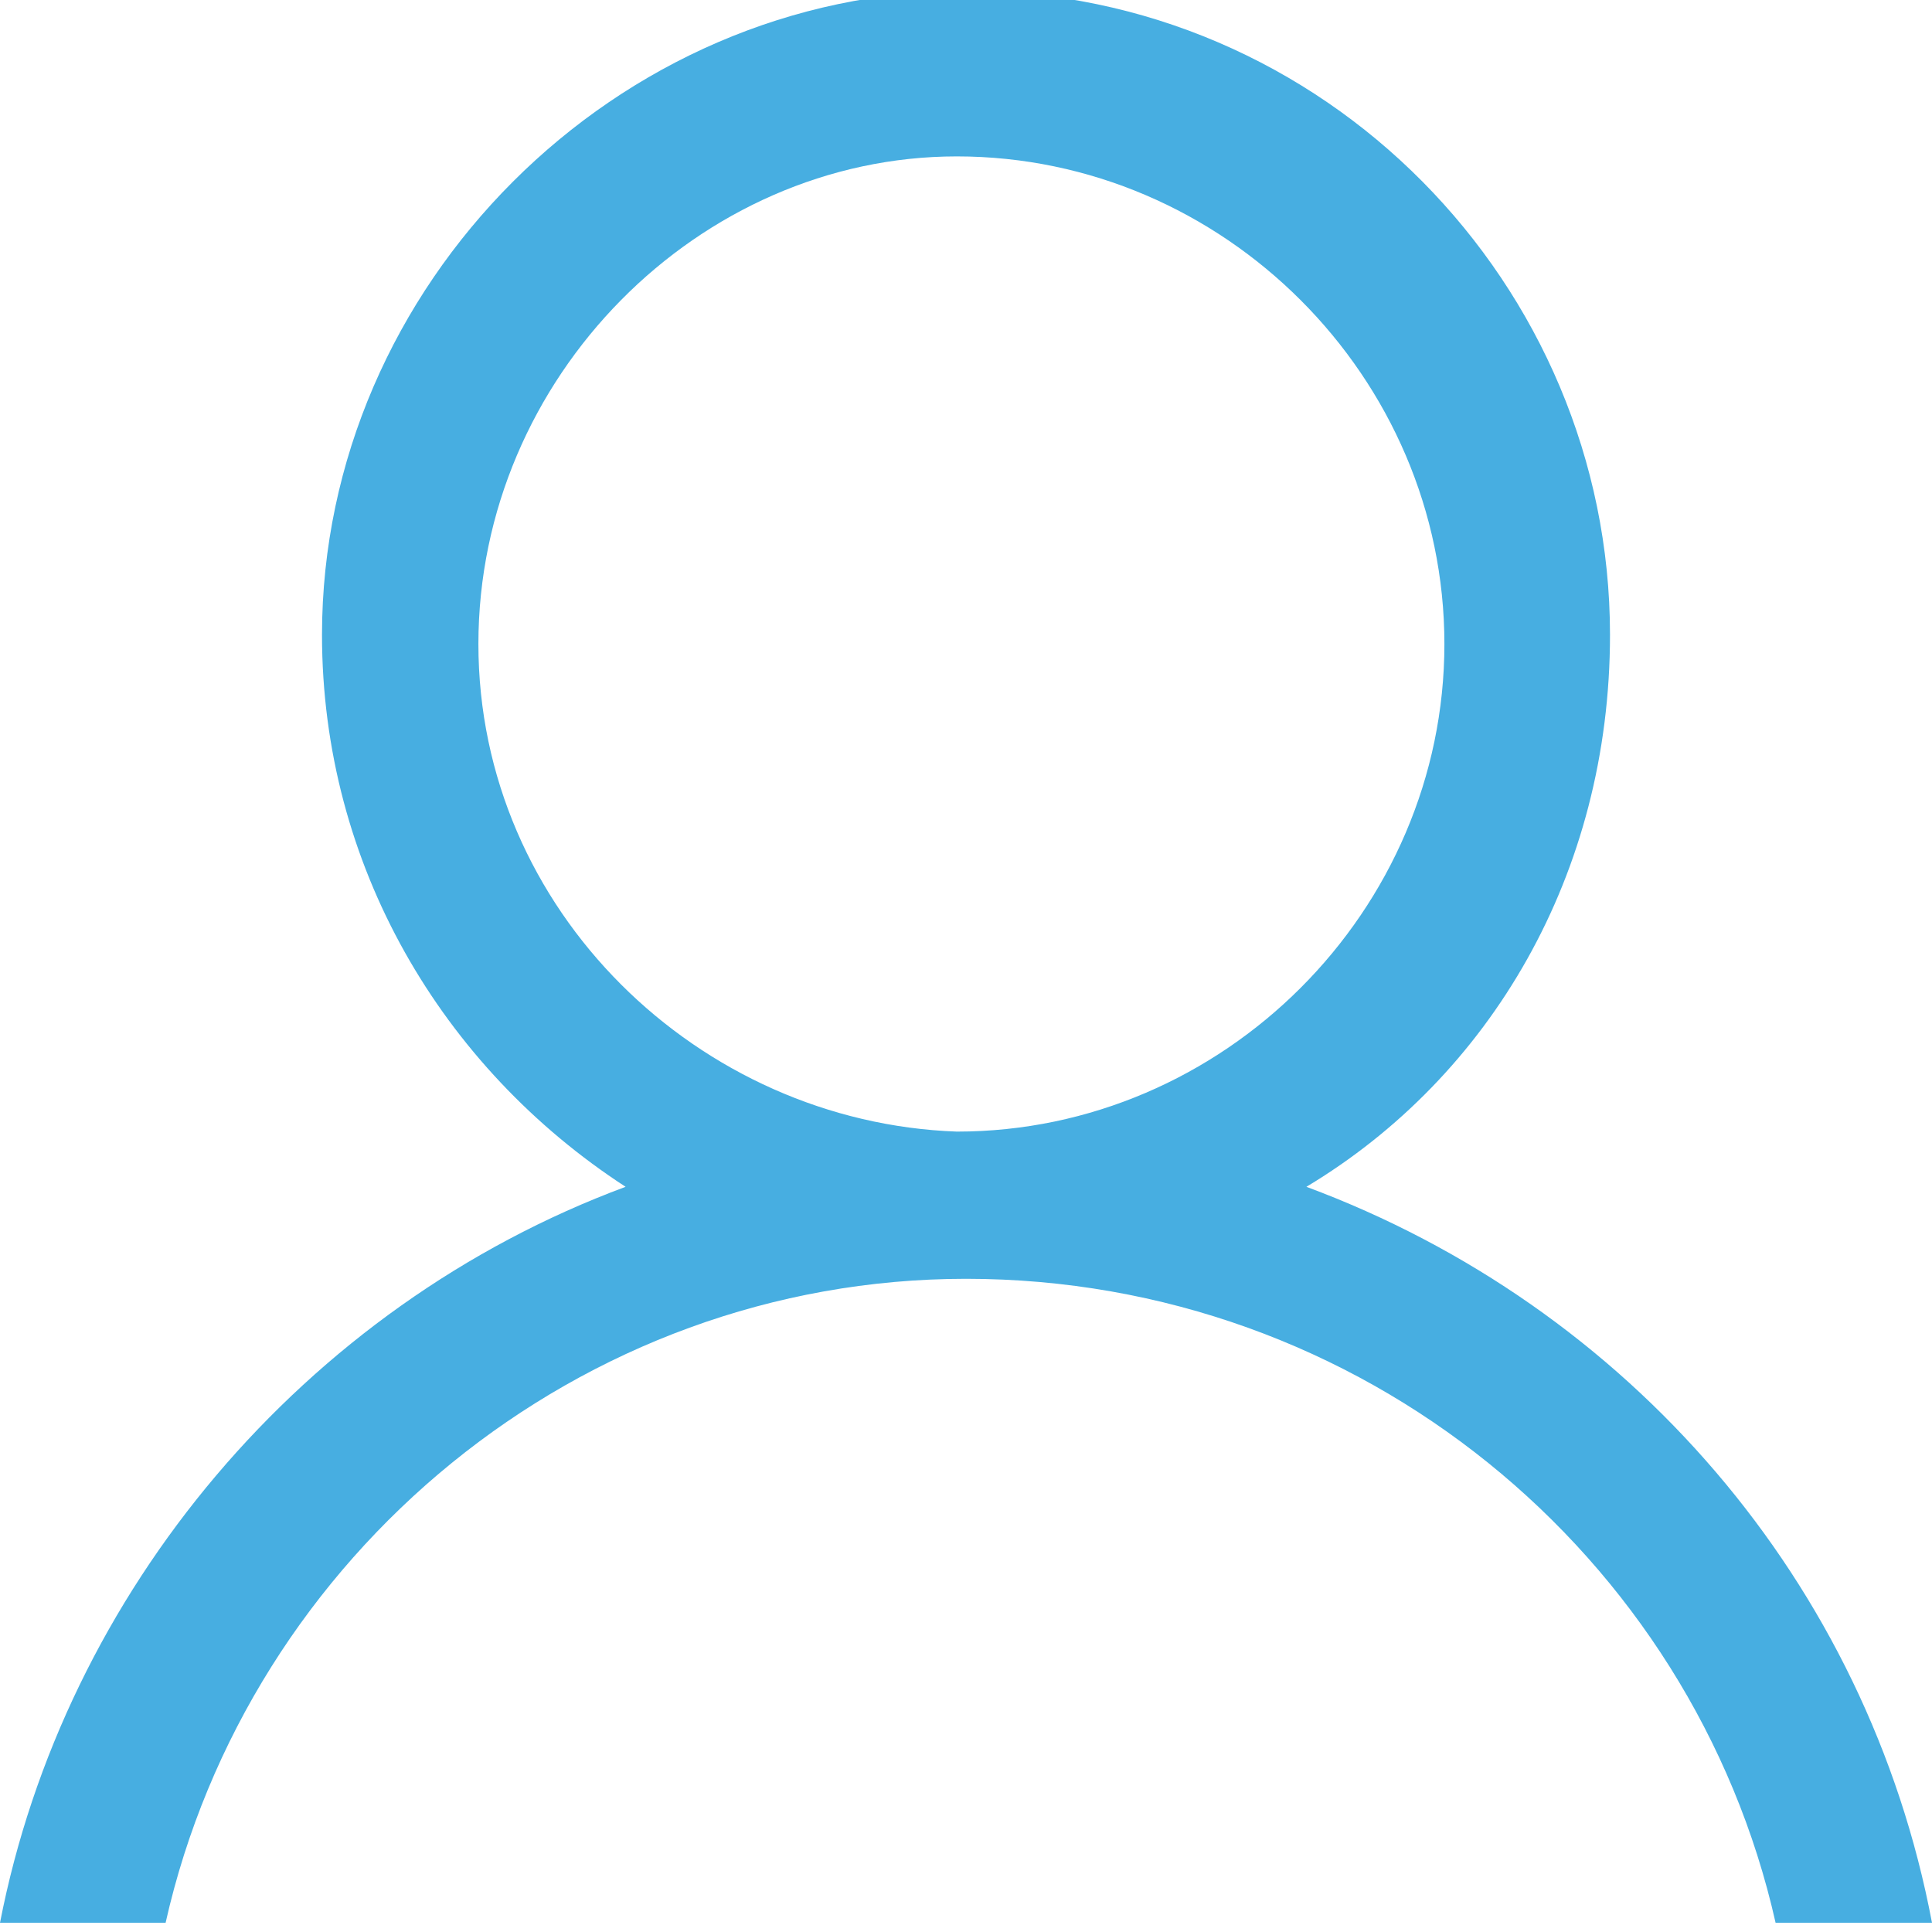 <?xml version="1.0" encoding="utf-8"?>
<!-- Generator: Adobe Illustrator 22.1.0, SVG Export Plug-In . SVG Version: 6.00 Build 0)  -->
<svg width="21" height="21" version="1.1" id="Shape_2556_1_1_" xmlns="http://www.w3.org/2000/svg" xmlns:xlink="http://www.w3.org/1999/xlink" x="0px"
	 y="0px" viewBox="0 0 21 21" style="enable-background:new 0 0 21 21;" xml:space="preserve">
<style type="text/css">
	.st0{fill-rule:evenodd;clip-rule:evenodd;fill:#47AEE1;}
	.st1{fill:none;stroke:#030403;stroke-width:0;stroke-miterlimit:100;}
</style>
<g id="Shape_2556_1">
	<g>
		<path class="st0" d="M14.2,12.9c2-1.2,3.3-3.4,3.3-6c0-3.8-3.1-7-7-7c-3.8,0-7,3.2-7,7c0,2.5,1.3,4.7,3.3,6
			c-3.5,1.3-6.1,4.4-6.8,8h1.8c0.9-4,4.5-7,8.7-7c4.3,0,7.9,3,8.8,7H21C20.3,17.2,17.7,14.2,14.2,12.9z M5.2,7
			c0-2.9,2.4-5.3,5.2-5.3c2.9,0,5.3,2.4,5.3,5.3c0,2.9-2.4,5.3-5.3,5.3C7.6,12.2,5.2,9.9,5.2,7z"/>
	</g>
	<g>
		<path class="st1" d="M14.2,12.9c2-1.2,3.3-3.4,3.3-6c0-3.8-3.1-7-7-7c-3.8,0-7,3.2-7,7c0,2.5,1.3,4.7,3.3,6
			c-3.5,1.3-6.1,4.4-6.8,8h1.8c0.9-4,4.5-7,8.7-7c4.3,0,7.9,3,8.8,7H21C20.3,17.2,17.7,14.2,14.2,12.9z M5.2,7
			c0-2.9,2.4-5.3,5.2-5.3c2.9,0,5.3,2.4,5.3,5.3c0,2.9-2.4,5.3-5.3,5.3C7.6,12.2,5.2,9.9,5.2,7z"/>
	</g>
</g>
</svg>
